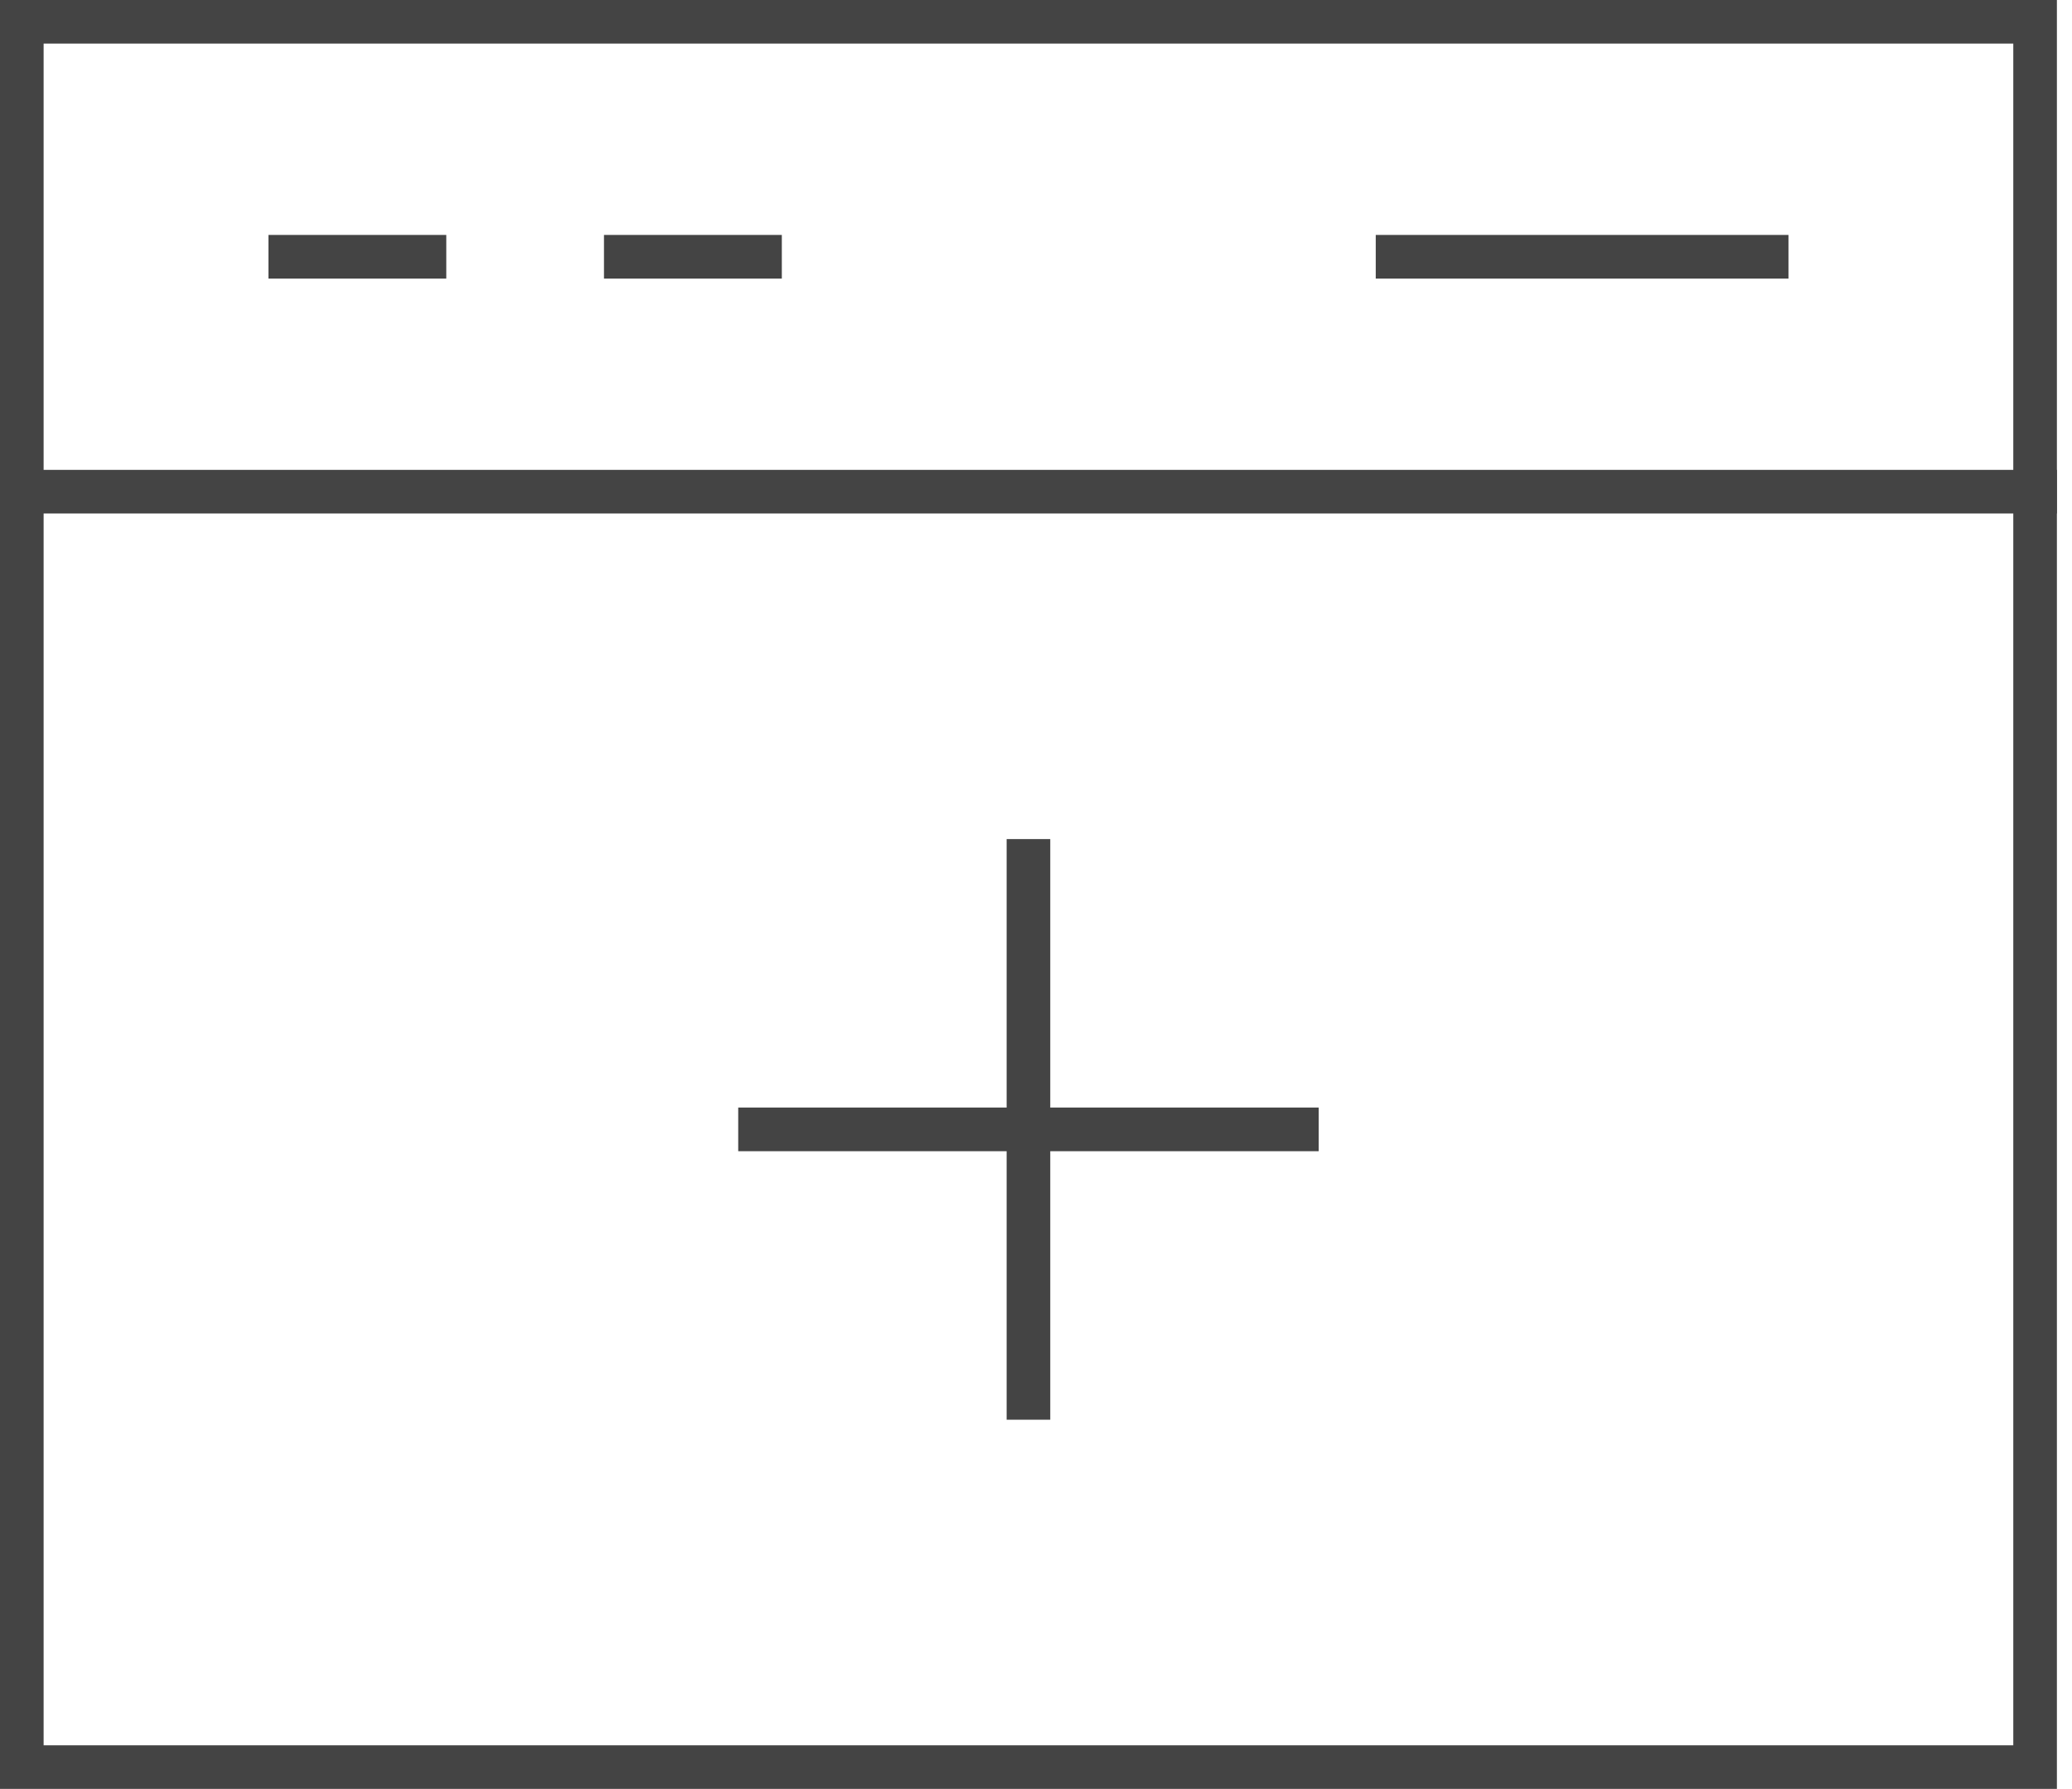 <svg height="82" viewBox="0 0 95 82" width="95" xmlns="http://www.w3.org/2000/svg"><g fill="none" fill-rule="evenodd" transform="translate(1 1)"><path d="m46.154 38.462v24.615" fill="none"/><path d="m46.154 38.462v24.615" stroke="#444" stroke-linecap="square" stroke-width="2"/><path d="m58.462 50.769h-24.615" fill="none"/><path d="m58.462 50.769h-24.615" stroke="#444" stroke-linecap="square" stroke-width="2"/><path d="m12.308 10.769h6.154" fill="none"/><path d="m12.308 10.769h6.154" stroke="#444" stroke-linecap="square" stroke-width="2"/><path d="m27.692 10.769h6.154" fill="none"/><path d="m27.692 10.769h6.154" stroke="#444" stroke-linecap="square" stroke-width="2"/><path d="m63.077 10.769h16.923" fill="none"/><path d="m63.077 10.769h16.923" stroke="#444" stroke-linecap="square" stroke-width="2"/><path d="m0 21.538h92.308" fill="none"/><path d="m0 21.538h92.308" stroke="#444" stroke-linecap="square" stroke-width="2"/><path d="m0 0h92.308v80h-92.308z" fill="none"/><path d="m0 0h92.308v80h-92.308z" stroke="#444" stroke-linecap="square" stroke-width="2"/></g></svg>
